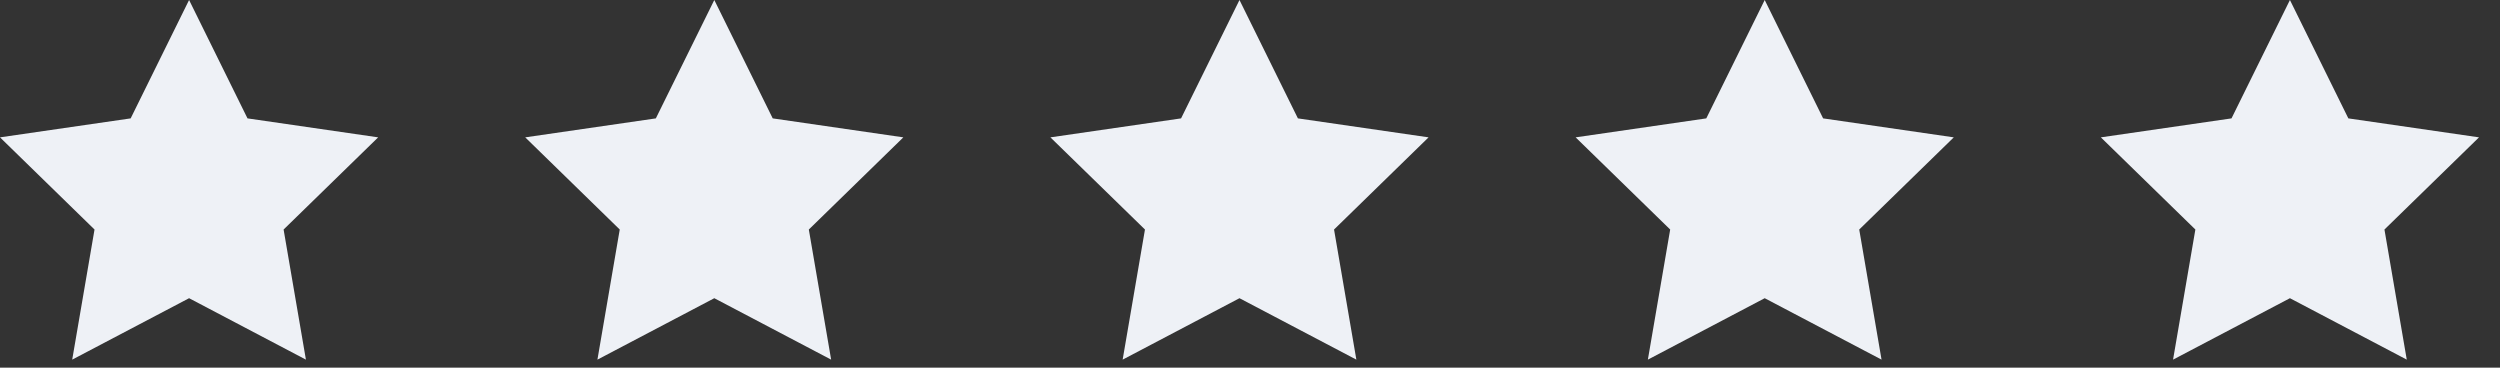 <?xml version="1.0" encoding="utf-8"?>
<svg xmlns="http://www.w3.org/2000/svg" fill="none" height="100%" overflow="visible" preserveAspectRatio="none" style="display: block;" viewBox="0 0 68 10" width="100%">
<rect x="0" y="0" width="68" height="10" fill="#333333" stroke="none"/>
<g id="stars">
<path d="M5.143 0L6.732 3.22L10.286 3.736L7.714 6.243L8.321 9.782L5.143 8.111L1.964 9.782L2.571 6.243L0 3.736L3.554 3.22L5.143 0Z" fill="#EEF1F6" id="Star 2"/>
<path d="M19.429 0L21.018 3.22L24.571 3.736L22 6.243L22.607 9.782L19.429 8.111L16.25 9.782L16.857 6.243L14.286 3.736L17.839 3.22L19.429 0Z" fill="#EEF1F6" id="Star 1"/>
<path d="M33.714 0L35.303 3.22L38.857 3.736L36.286 6.243L36.893 9.782L33.714 8.111L30.536 9.782L31.143 6.243L28.571 3.736L32.125 3.22L33.714 0Z" fill="#EEF1F6" id="Star 3"/>
<path d="M48 0L49.589 3.22L53.143 3.736L50.571 6.243L51.178 9.782L48 8.111L44.822 9.782L45.429 6.243L42.857 3.736L46.411 3.22L48 0Z" fill="#EEF1F6" id="Star 4"/>
<path d="M62.286 0L63.875 3.22L67.429 3.736L64.857 6.243L65.464 9.782L62.286 8.111L59.107 9.782L59.714 6.243L57.143 3.736L60.697 3.22L62.286 0Z" fill="#EEF1F6" id="Star 5"/>
</g>
</svg>
